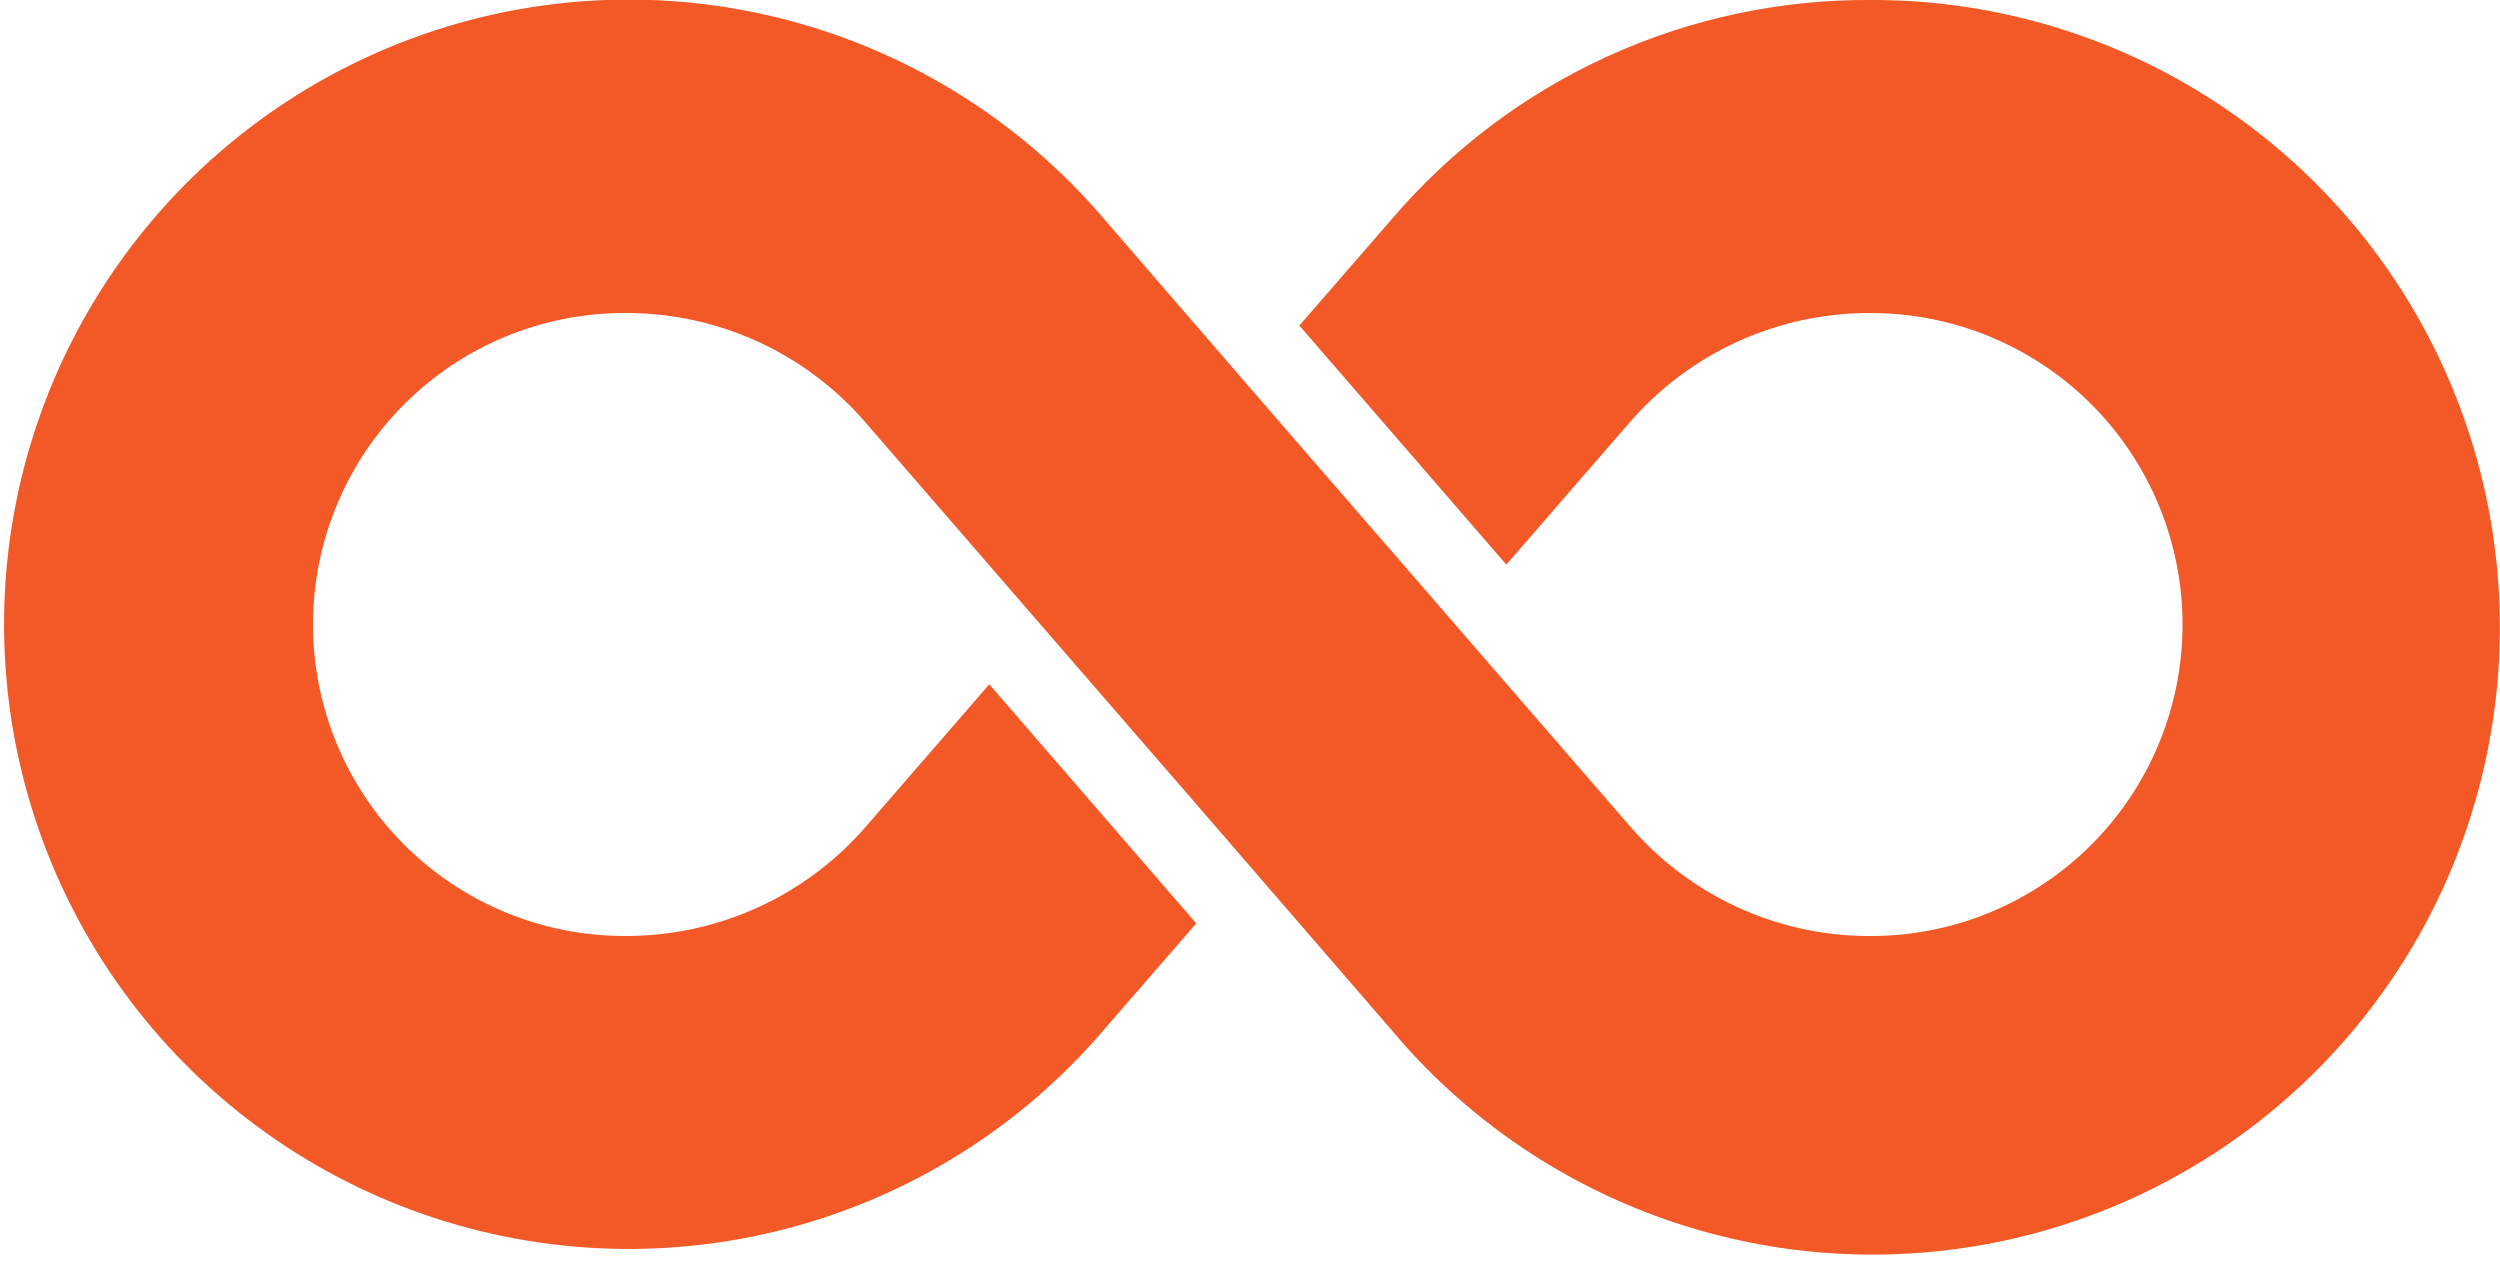 <svg width="79" height="40" viewBox="0 0 79 40" fill="none" xmlns="http://www.w3.org/2000/svg">
<path d="M59.127 -6.66827e-07C56.253 -0.019 53.409 0.589 50.795 1.783C48.18 2.977 45.858 4.727 43.99 6.912L41.06 10.288L47.601 17.843L51.459 13.392C52.406 12.287 53.582 11.401 54.906 10.796C56.23 10.192 57.67 9.883 59.125 9.892C61.736 9.892 64.239 10.929 66.085 12.775C67.931 14.621 68.968 17.125 68.968 19.735C68.968 22.346 67.931 24.849 66.085 26.695C64.239 28.541 61.736 29.578 59.125 29.578C57.675 29.586 56.241 29.279 54.923 28.676C53.604 28.073 52.433 27.191 51.49 26.089C37.164 9.548 43.971 17.434 34.872 6.899C32.25 3.832 28.75 1.642 24.845 0.625C20.94 -0.393 16.817 -0.189 13.031 1.209C9.246 2.607 5.979 5.131 3.672 8.442C1.365 11.753 0.128 15.691 0.128 19.727C0.128 23.762 1.365 27.701 3.672 31.012C5.979 34.323 9.246 36.847 13.031 38.245C16.817 39.643 20.94 39.847 24.845 38.829C28.75 37.812 32.25 35.622 34.872 32.555L37.802 29.179L31.261 21.624L27.4 26.077C26.453 27.182 25.277 28.068 23.953 28.673C22.629 29.277 21.189 29.586 19.734 29.577C17.124 29.577 14.62 28.54 12.774 26.694C10.928 24.848 9.891 22.345 9.891 19.734C9.891 17.123 10.928 14.62 12.774 12.774C14.62 10.928 17.124 9.891 19.734 9.891C21.185 9.882 22.62 10.189 23.94 10.791C25.259 11.394 26.432 12.277 27.375 13.379C41.701 29.92 34.89 22.034 43.99 32.568C46.134 35.122 48.888 37.094 51.997 38.301C55.105 39.509 58.468 39.912 61.775 39.474C65.081 39.037 68.223 37.772 70.91 35.797C73.598 33.823 75.743 31.202 77.149 28.178C78.555 25.154 79.174 21.824 78.951 18.496C78.728 15.169 77.669 11.952 75.872 9.142C74.076 6.333 71.599 4.022 68.672 2.424C65.745 0.826 62.462 -0.008 59.127 -6.66827e-07Z" fill="#F25926"/>
</svg>
